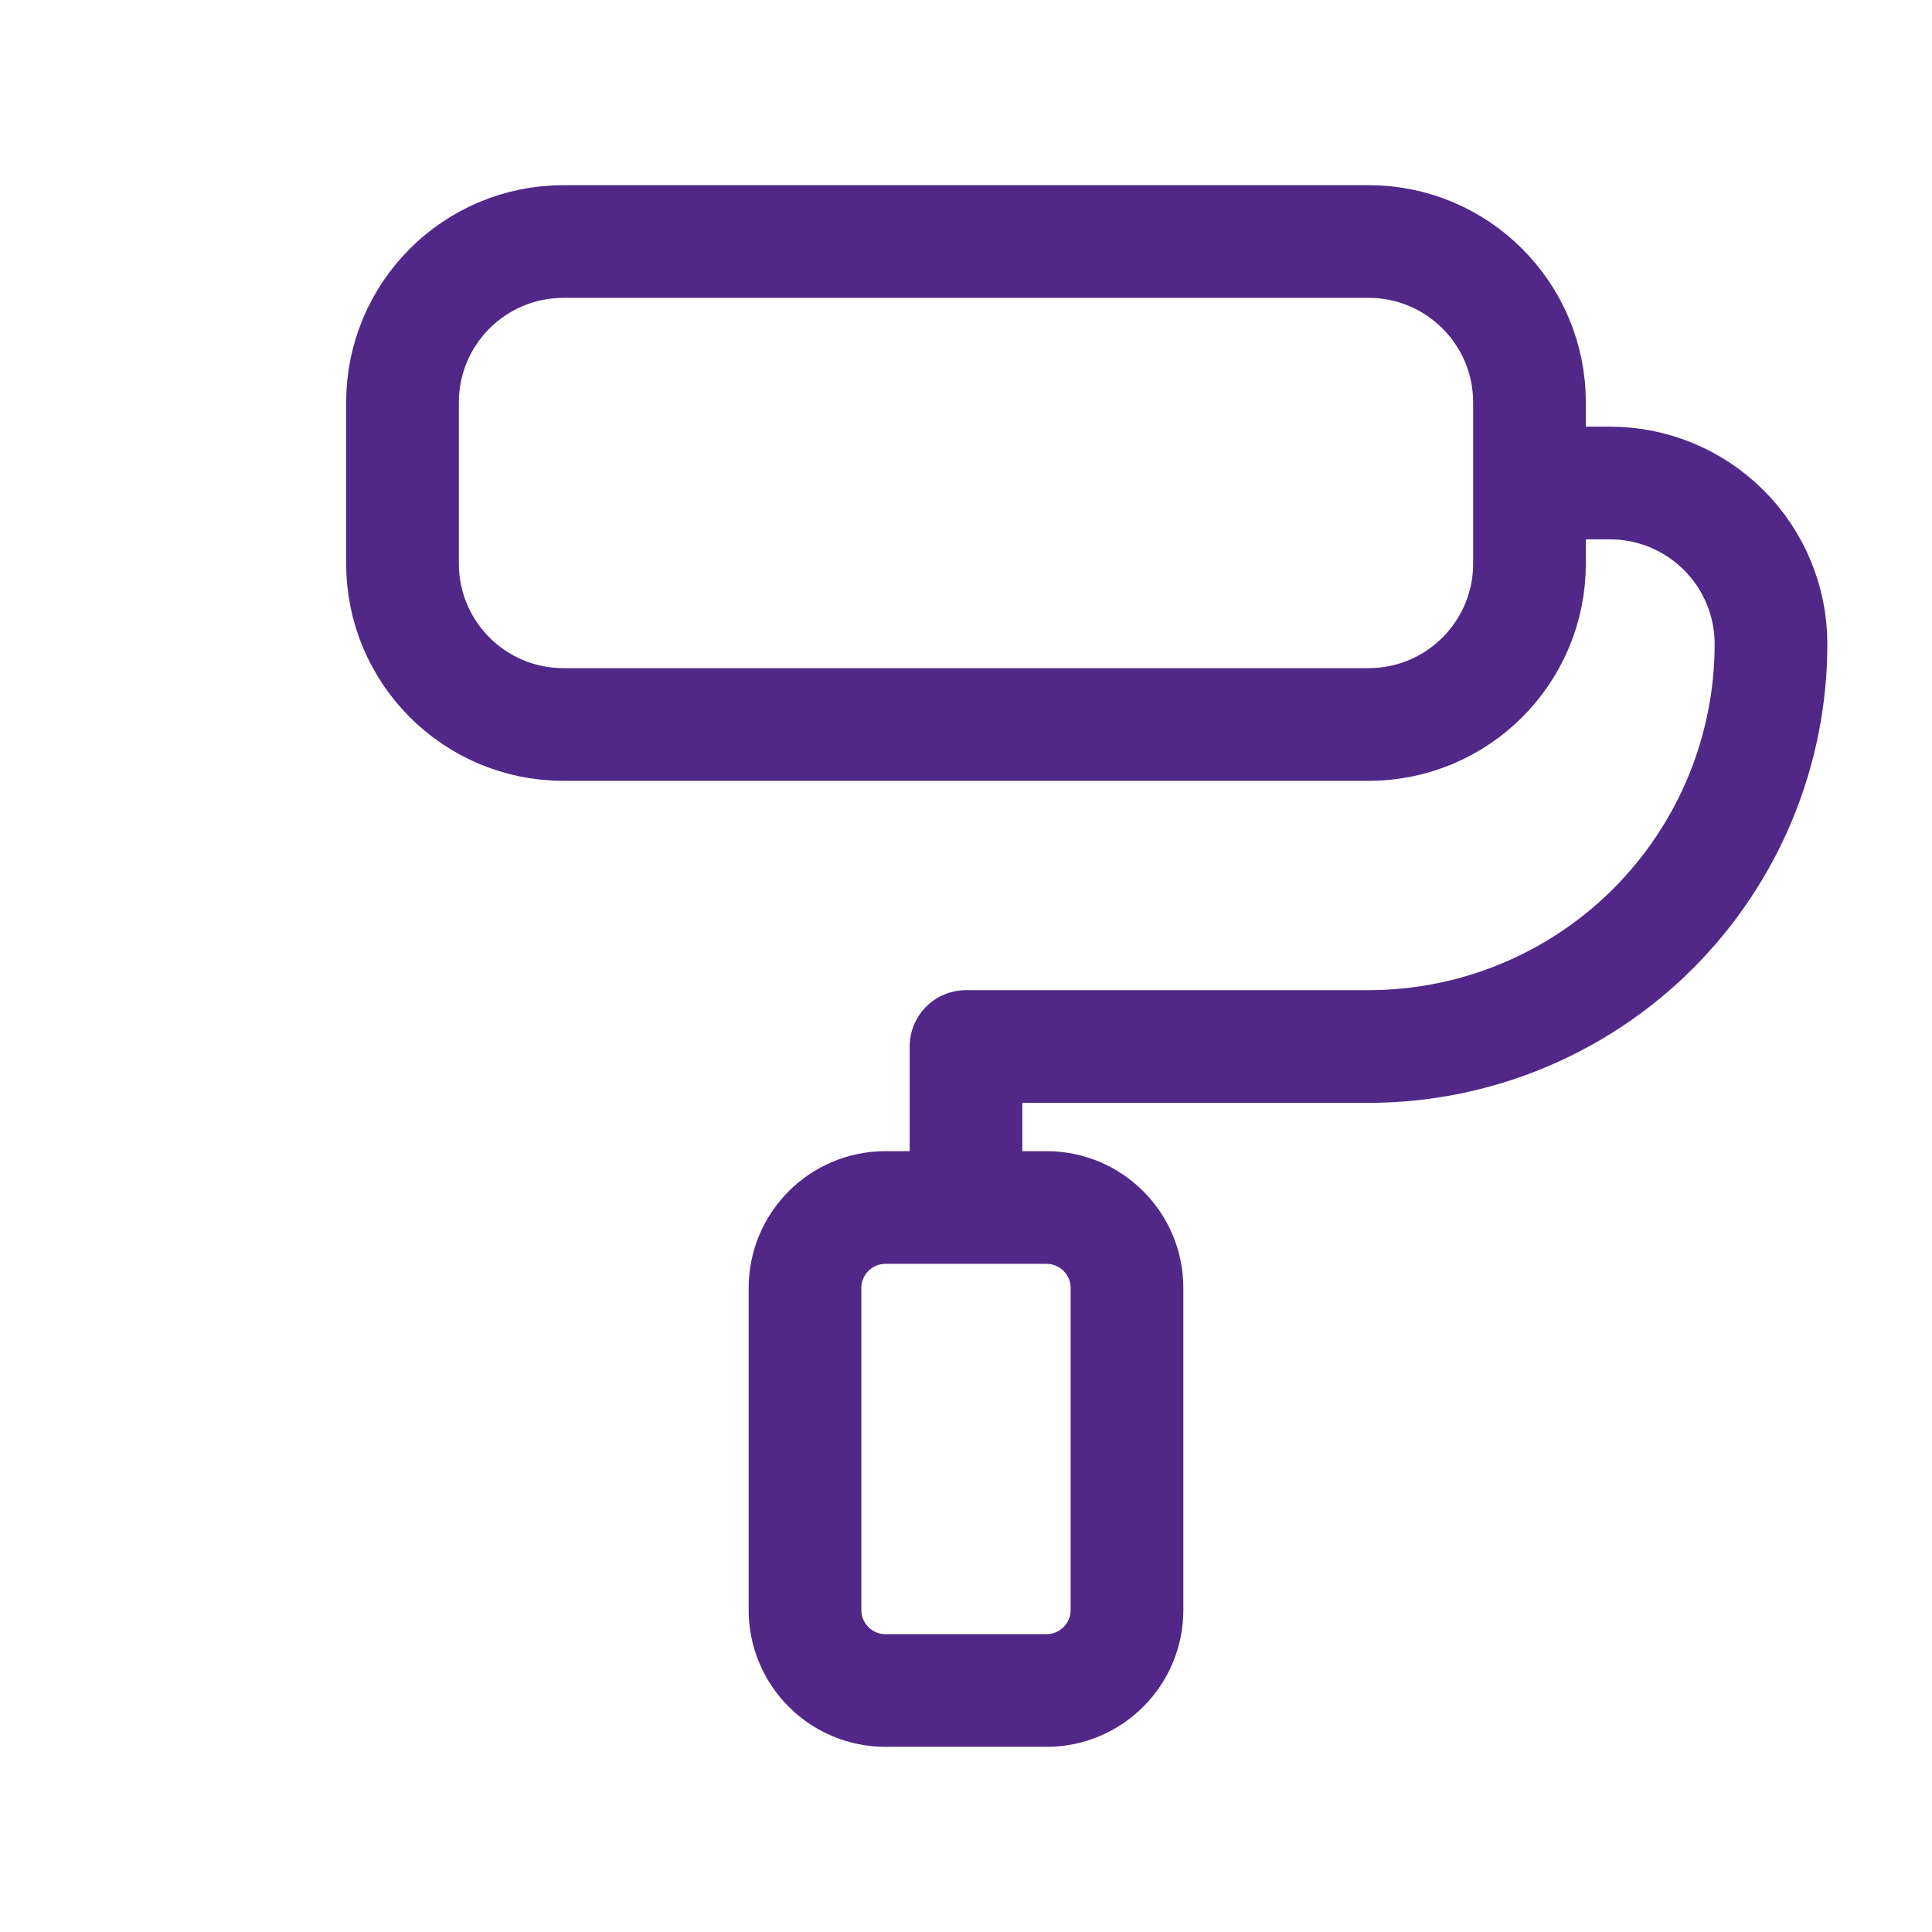 <svg width="24" height="24" viewBox="0 0 24 24" fill="none" xmlns="http://www.w3.org/2000/svg">
<path d="M19 6H20C20.53 6 21.039 6.211 21.414 6.586C21.789 6.961 22 7.47 22 8C22 9.326 21.473 10.598 20.535 11.536C19.598 12.473 18.326 13 17 13H12V15M7 3H17C18.105 3 19 3.895 19 5V7C19 8.105 18.105 9 17 9H7C5.895 9 5 8.105 5 7V5C5 3.895 5.895 3 7 3ZM11 15H13C13.552 15 14 15.448 14 16V20C14 20.552 13.552 21 13 21H11C10.448 21 10 20.552 10 20V16C10 15.448 10.448 15 11 15Z" stroke="#512888" stroke-width="1.4" stroke-linecap="round" stroke-linejoin="round"/>
</svg>
